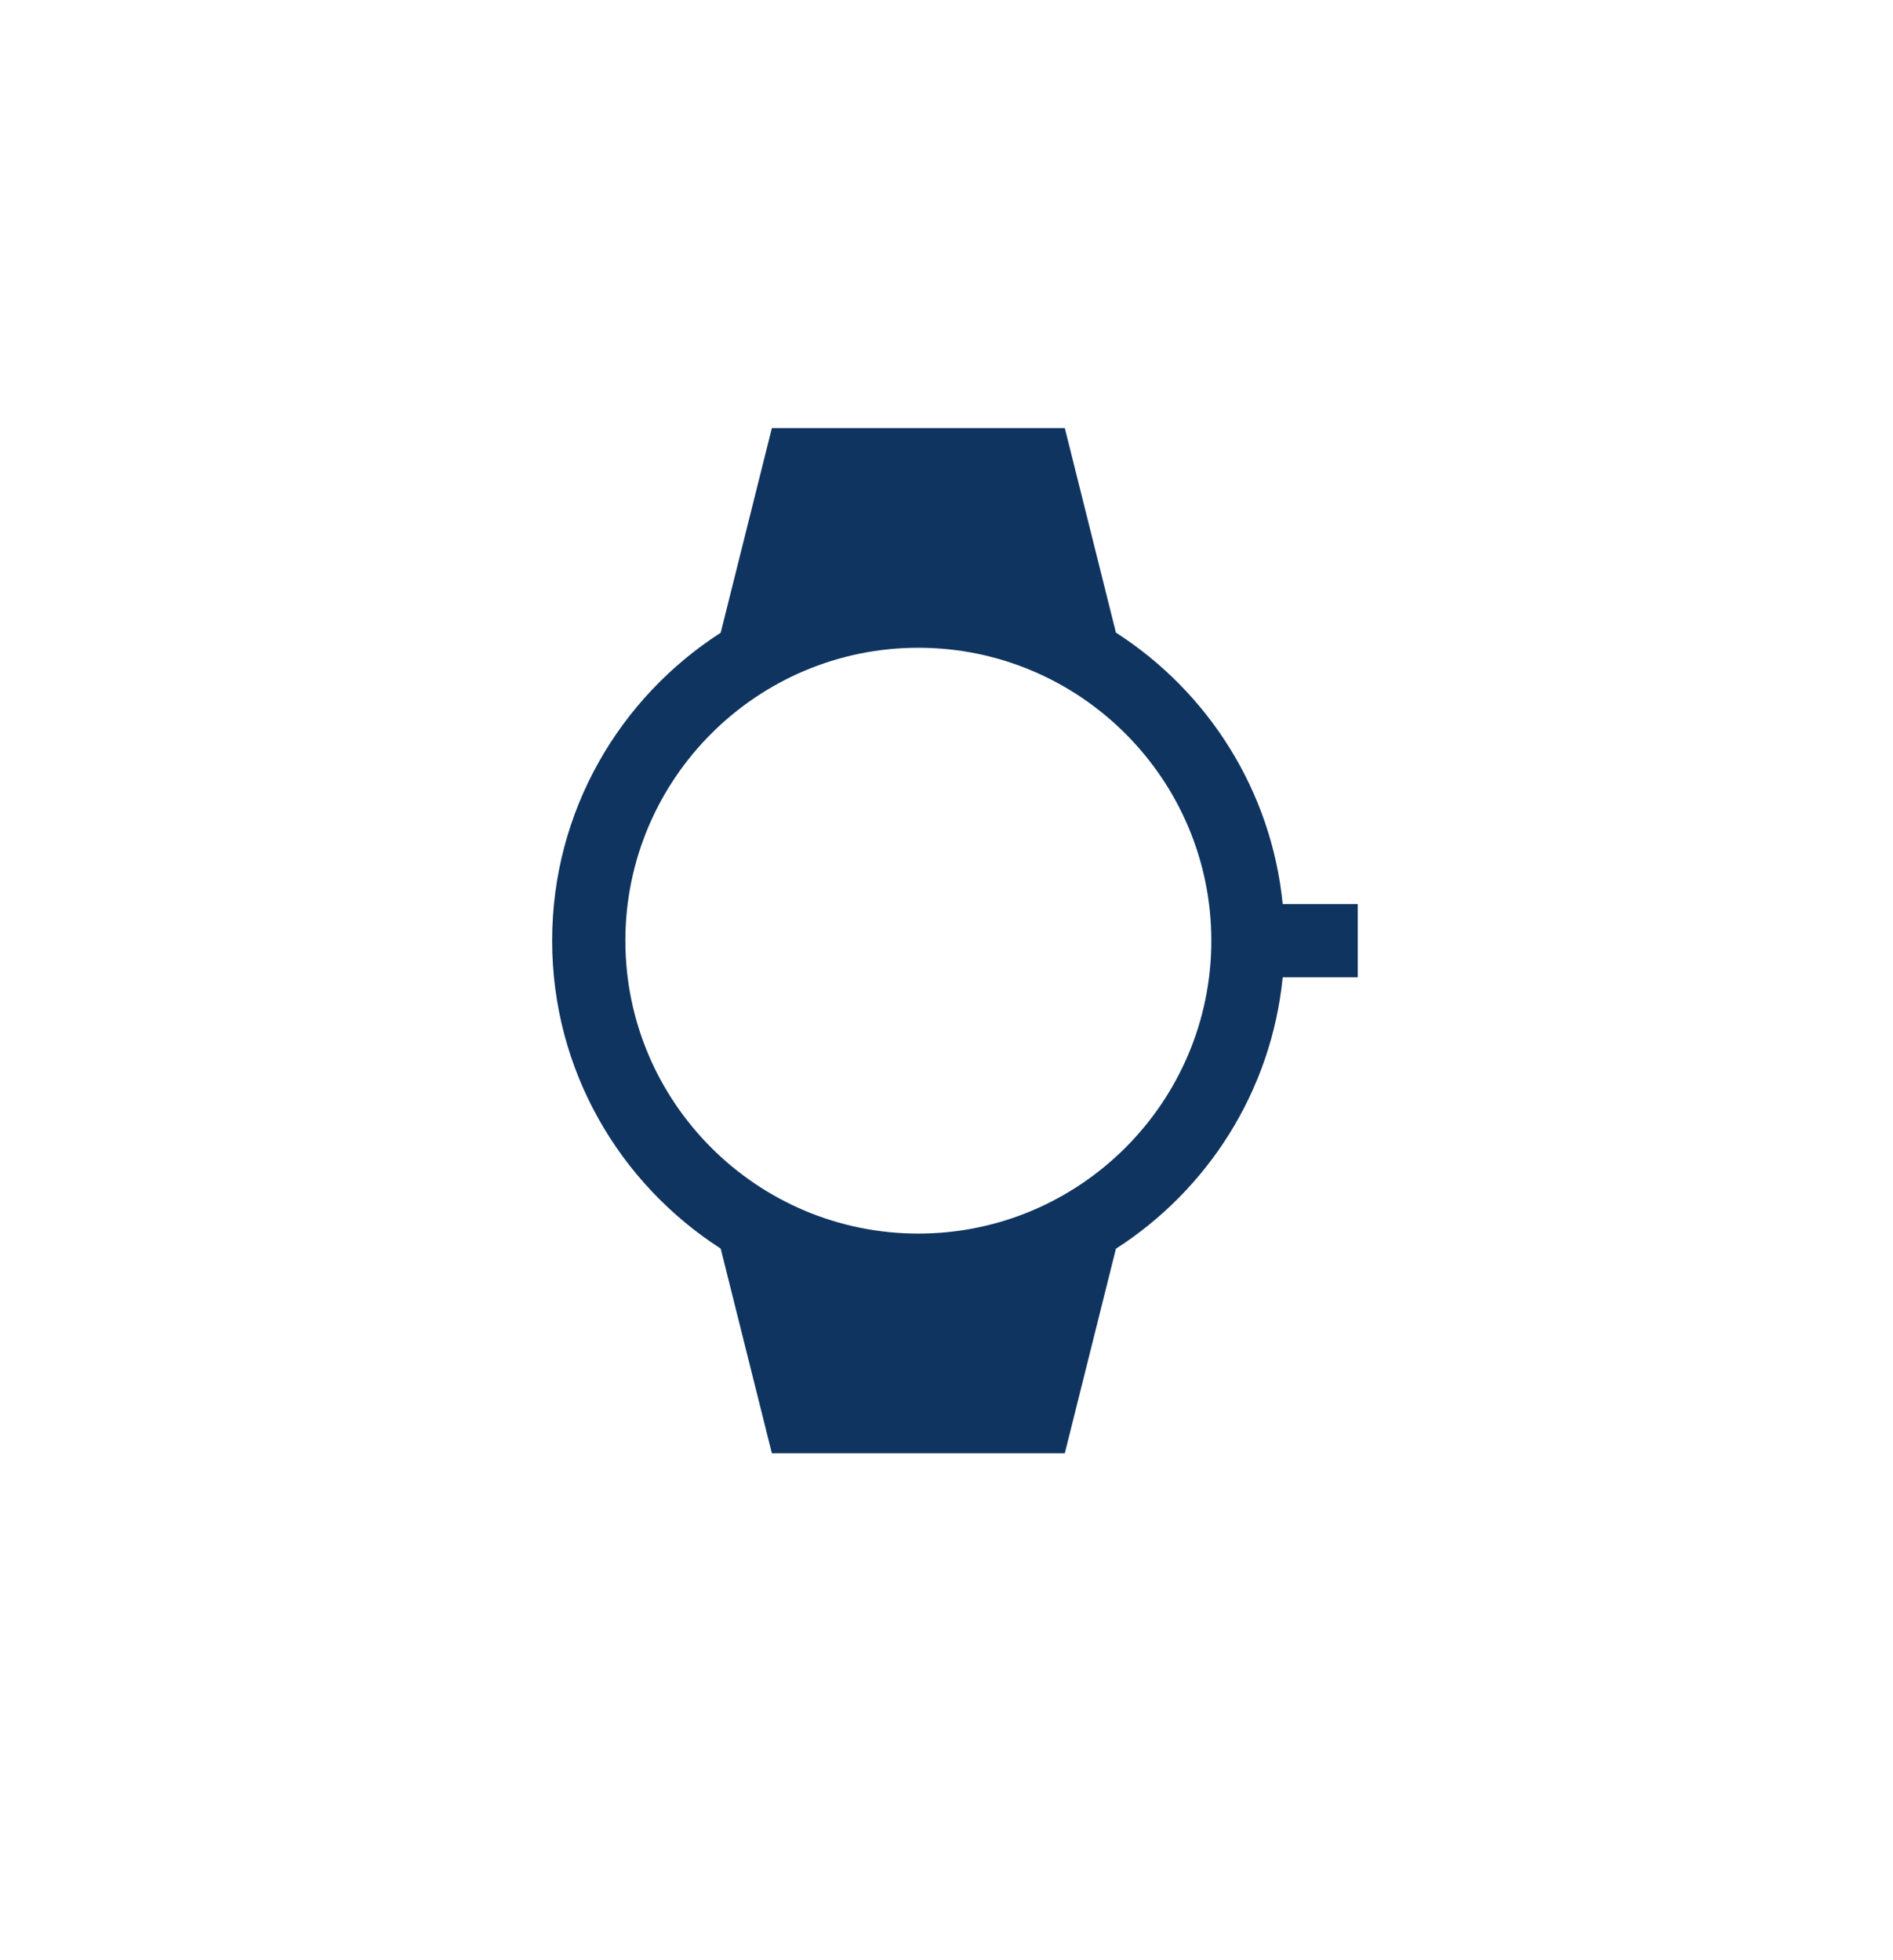 <svg width="28" height="29" viewBox="0 0 28 29" fill="none" xmlns="http://www.w3.org/2000/svg">
<path d="M18.973 13.375C18.805 11.688 17.862 10.23 16.506 9.359L15.75 6.333H11.417L10.66 9.361C9.162 10.325 8.167 12.003 8.167 13.917C8.167 15.83 9.162 17.508 10.66 18.472L11.417 21.5H15.75L16.506 18.474C17.862 17.603 18.805 16.145 18.973 14.458H20.083V13.375H18.973ZM13.583 18.25C11.194 18.25 9.25 16.306 9.25 13.917C9.25 11.527 11.194 9.583 13.583 9.583C15.973 9.583 17.917 11.527 17.917 13.917C17.917 16.306 15.973 18.25 13.583 18.25Z" fill="#0F3460"/>
</svg>
